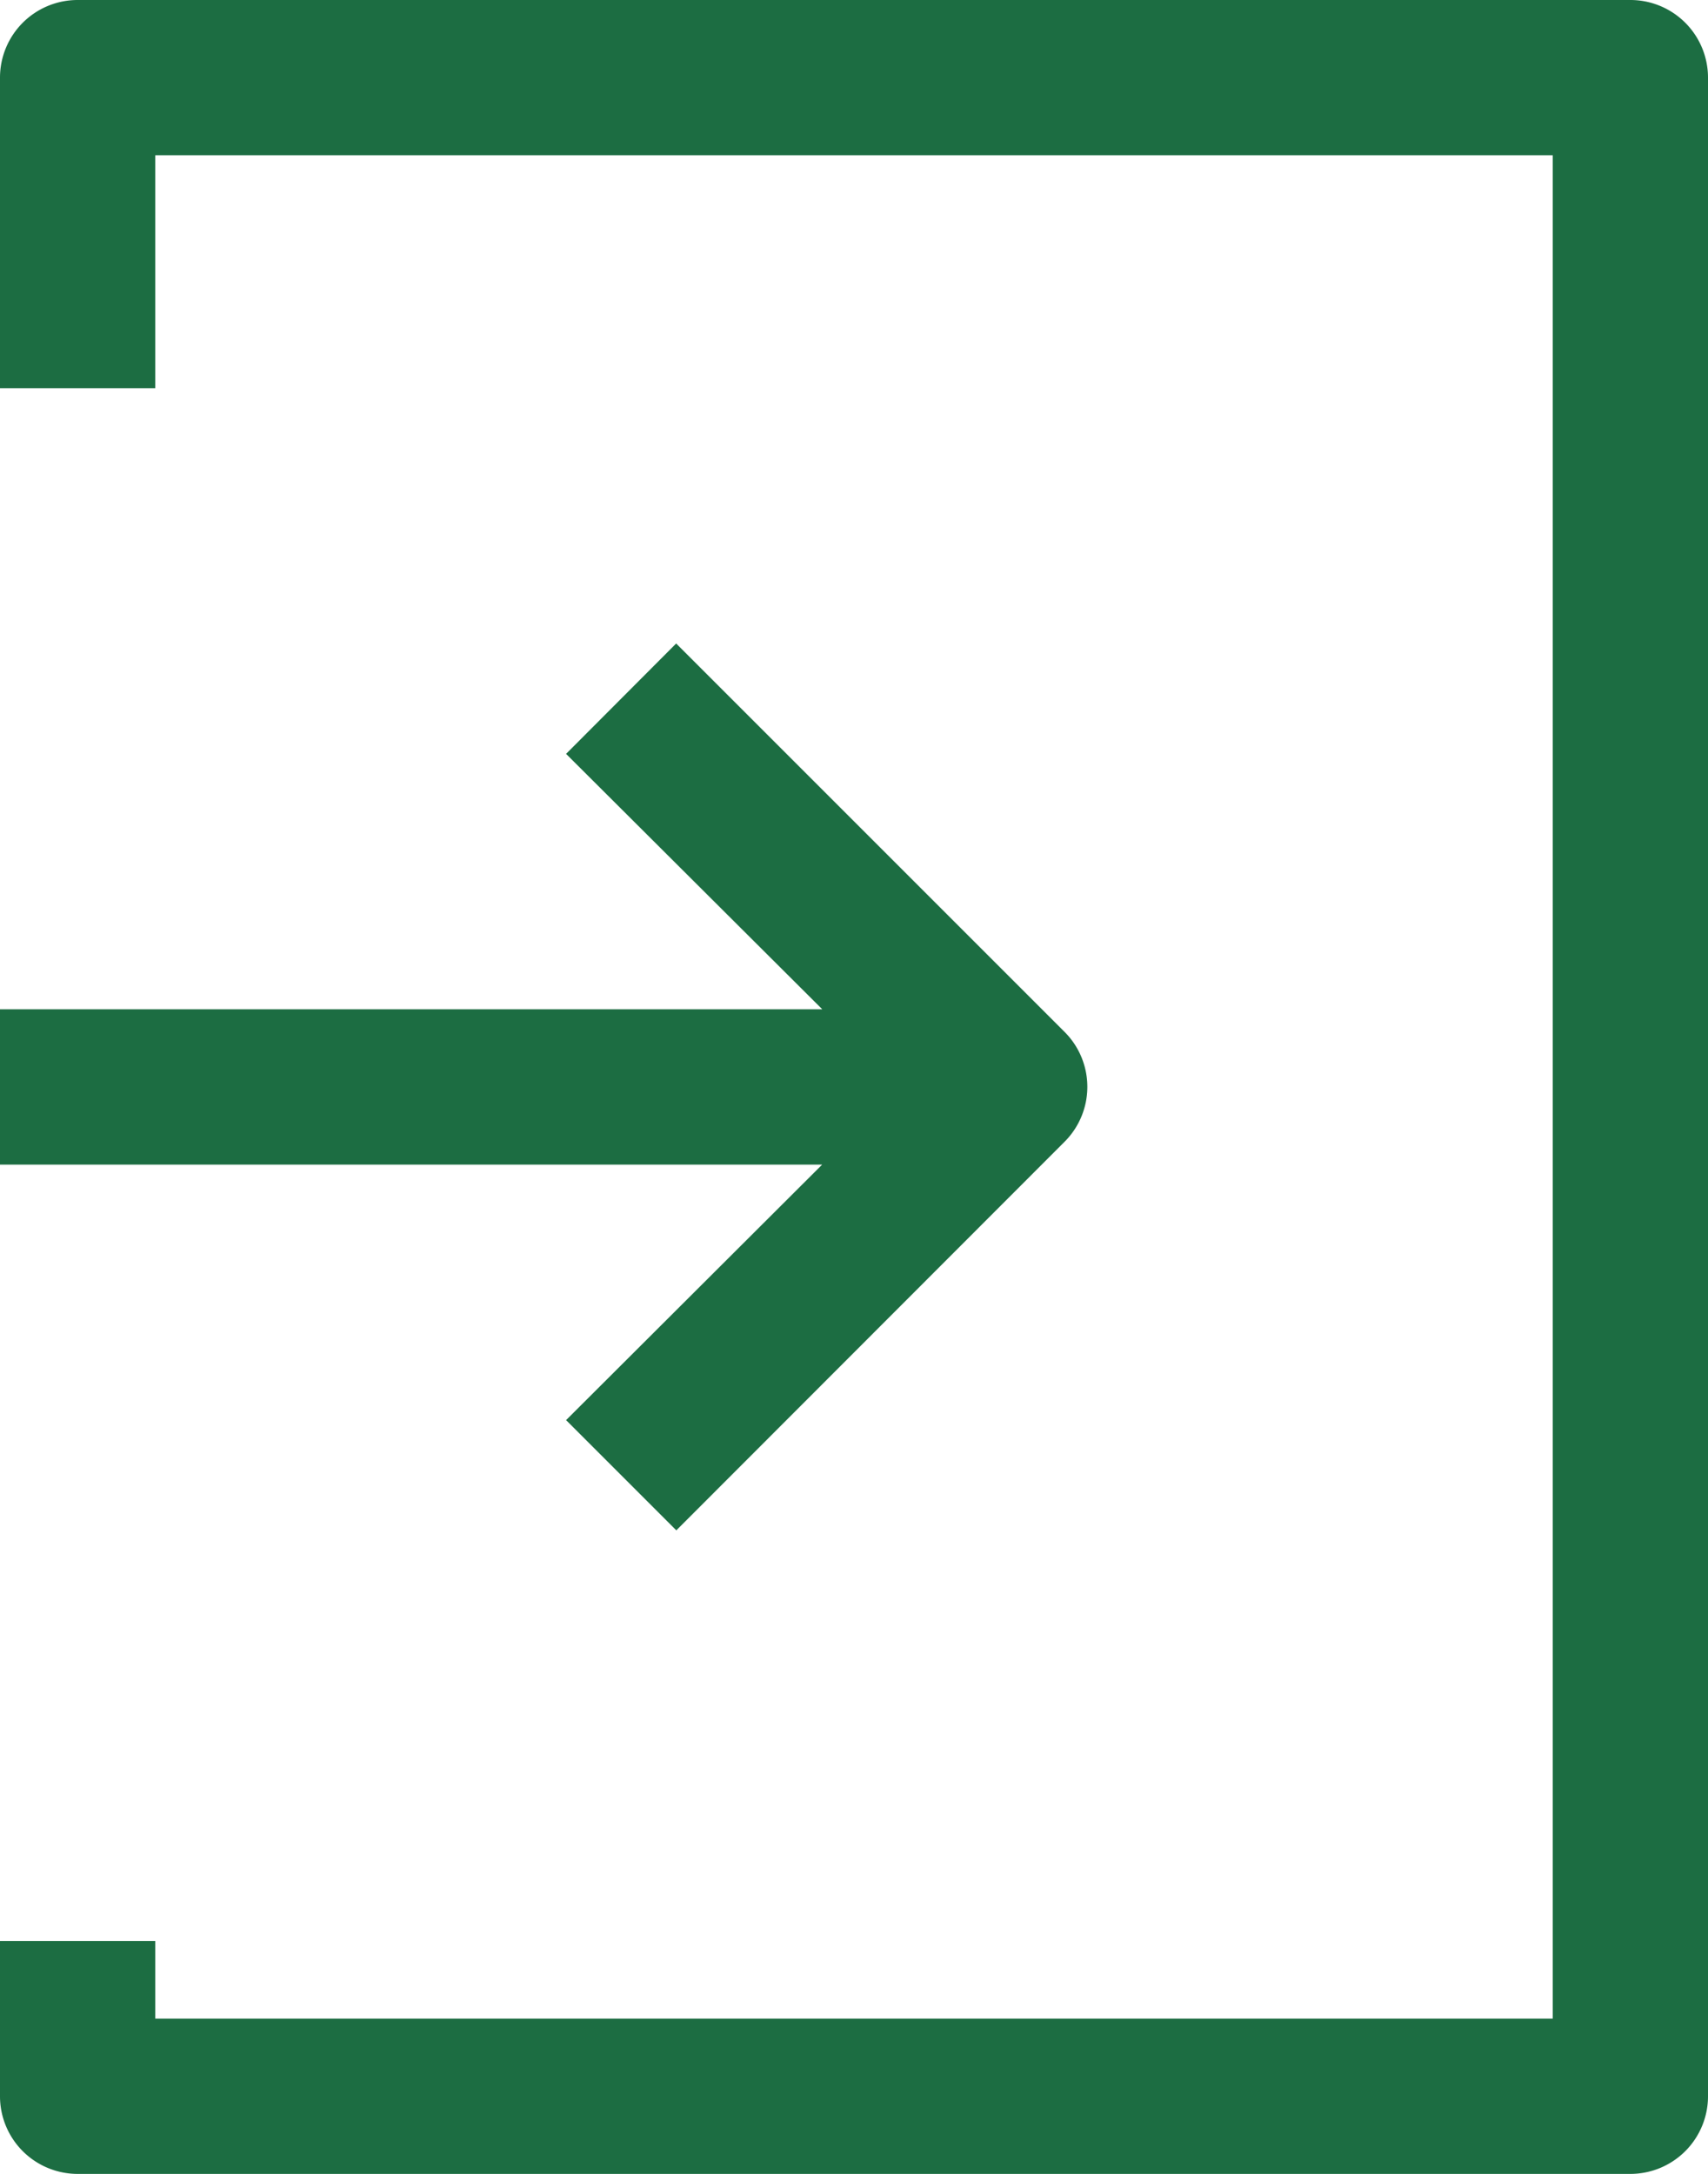 <svg xmlns="http://www.w3.org/2000/svg" width="35" height="44.545" viewBox="0 0 35 44.545">
  <g id="giris" transform="translate(-5 -2)">
    <path id="login_account_enter_door" d="M40,3.591V44.955a1.591,1.591,0,0,1-1.591,1.591H6.591A1.591,1.591,0,0,1,5,44.955V41.773H8.182v1.591H36.818V5.182H8.182V9.955H5V3.591A1.591,1.591,0,0,1,6.591,2H38.409A1.591,1.591,0,0,1,40,3.591ZM16.6,31.1l2.259,2.259L26.811,25.4a1.591,1.591,0,0,0,0-2.259l-7.955-7.955L16.6,17.448l5.25,5.234H5v3.182H21.848Z" fill="#1c6d42"/>
  </g>
</svg>
